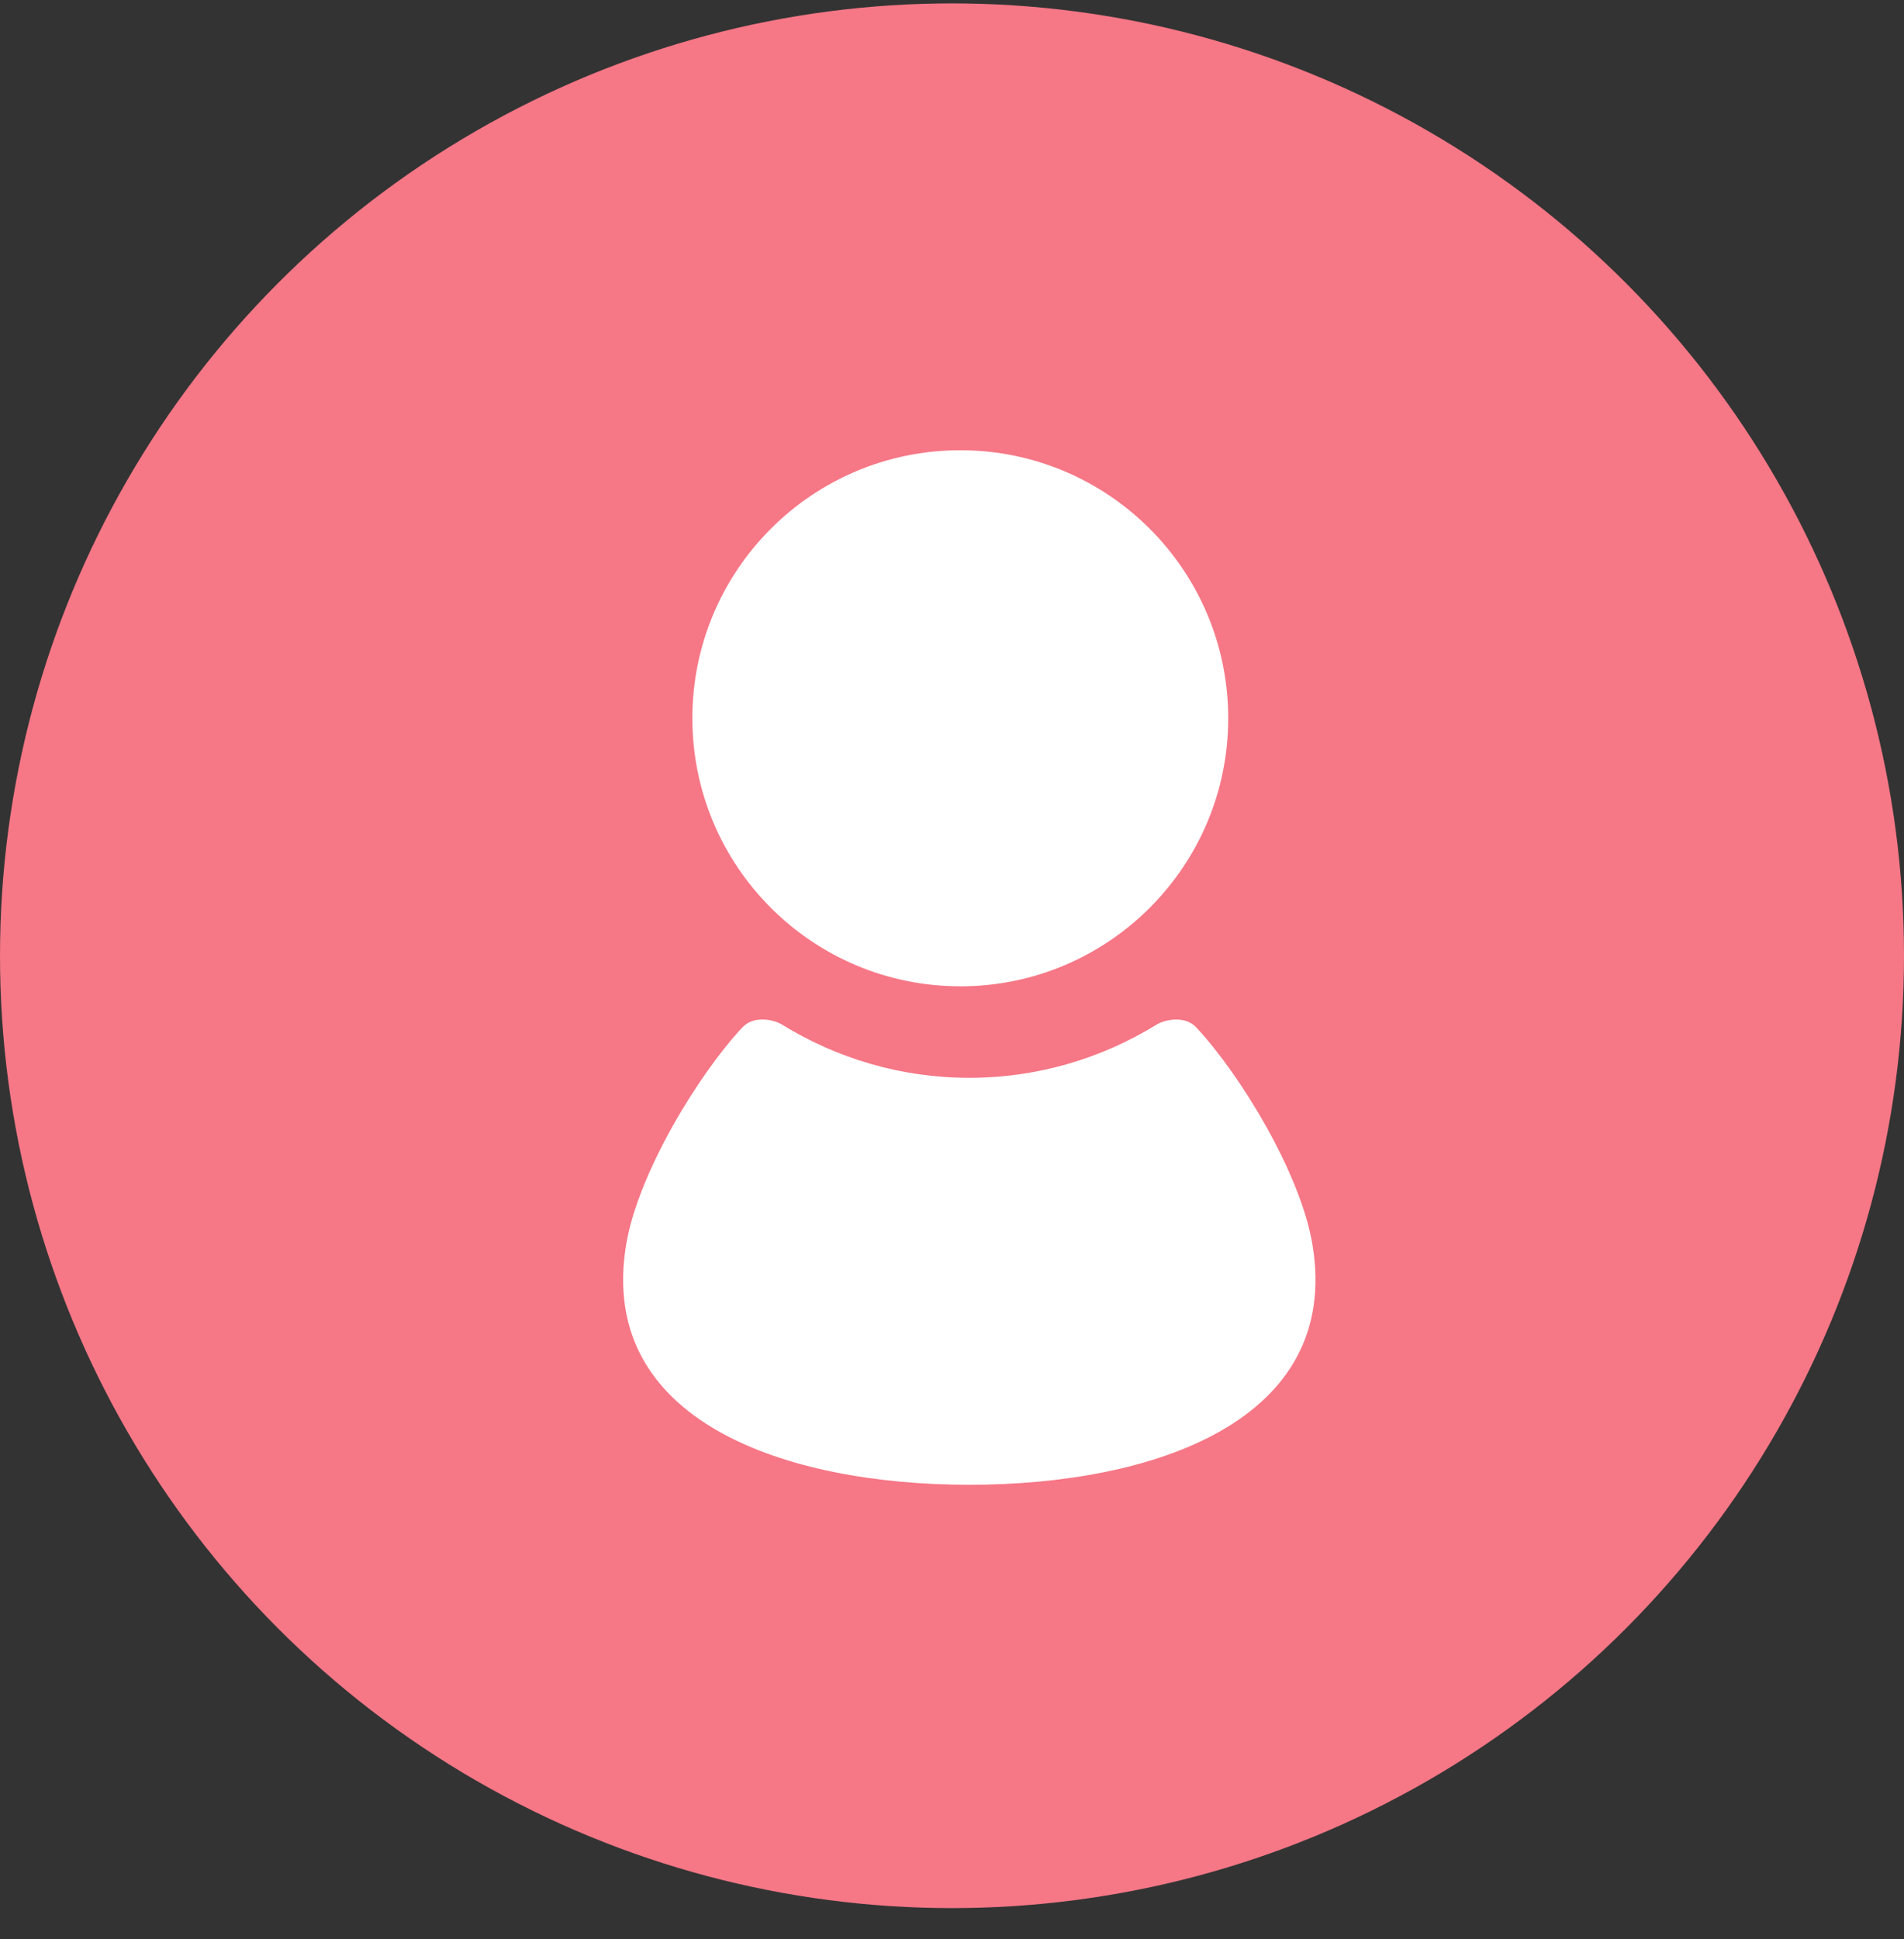 <svg width="55" height="56" viewBox="0 0 55 56" fill="none" xmlns="http://www.w3.org/2000/svg">
<rect x="0" y="0" width="55" height="56" fill="#333333" stroke="none"/>
<circle cx="27.5" cy="27.598" r="27.5" fill="#F67786"/>
<g clip-path="url(#clip0_2118_120)">
<path d="M27.739 28.481C32.013 28.481 35.479 25.015 35.479 20.741C35.479 16.467 32.013 13.001 27.739 13.001C23.465 13.001 20 16.467 20 20.74C20 25.015 23.465 28.48 27.739 28.48V28.481Z" fill="white"/>
<path d="M37.912 35.936C37.566 33.867 35.811 31.005 34.554 29.666C34.214 29.304 33.623 29.454 33.416 29.583C31.838 30.555 29.986 31.123 28 31.123C26.014 31.123 24.162 30.555 22.584 29.583C22.377 29.454 21.786 29.303 21.446 29.666C20.189 31.006 18.433 33.867 18.088 35.936C17.239 41.032 22.683 42.874 28 42.874C33.318 42.874 38.761 41.032 37.912 35.936Z" fill="white"/>
</g>
<defs>
<clipPath id="clip0_2118_120">
<rect width="20" height="29.874" fill="white" transform="translate(18 13)"/>
</clipPath>
</defs>
</svg>
